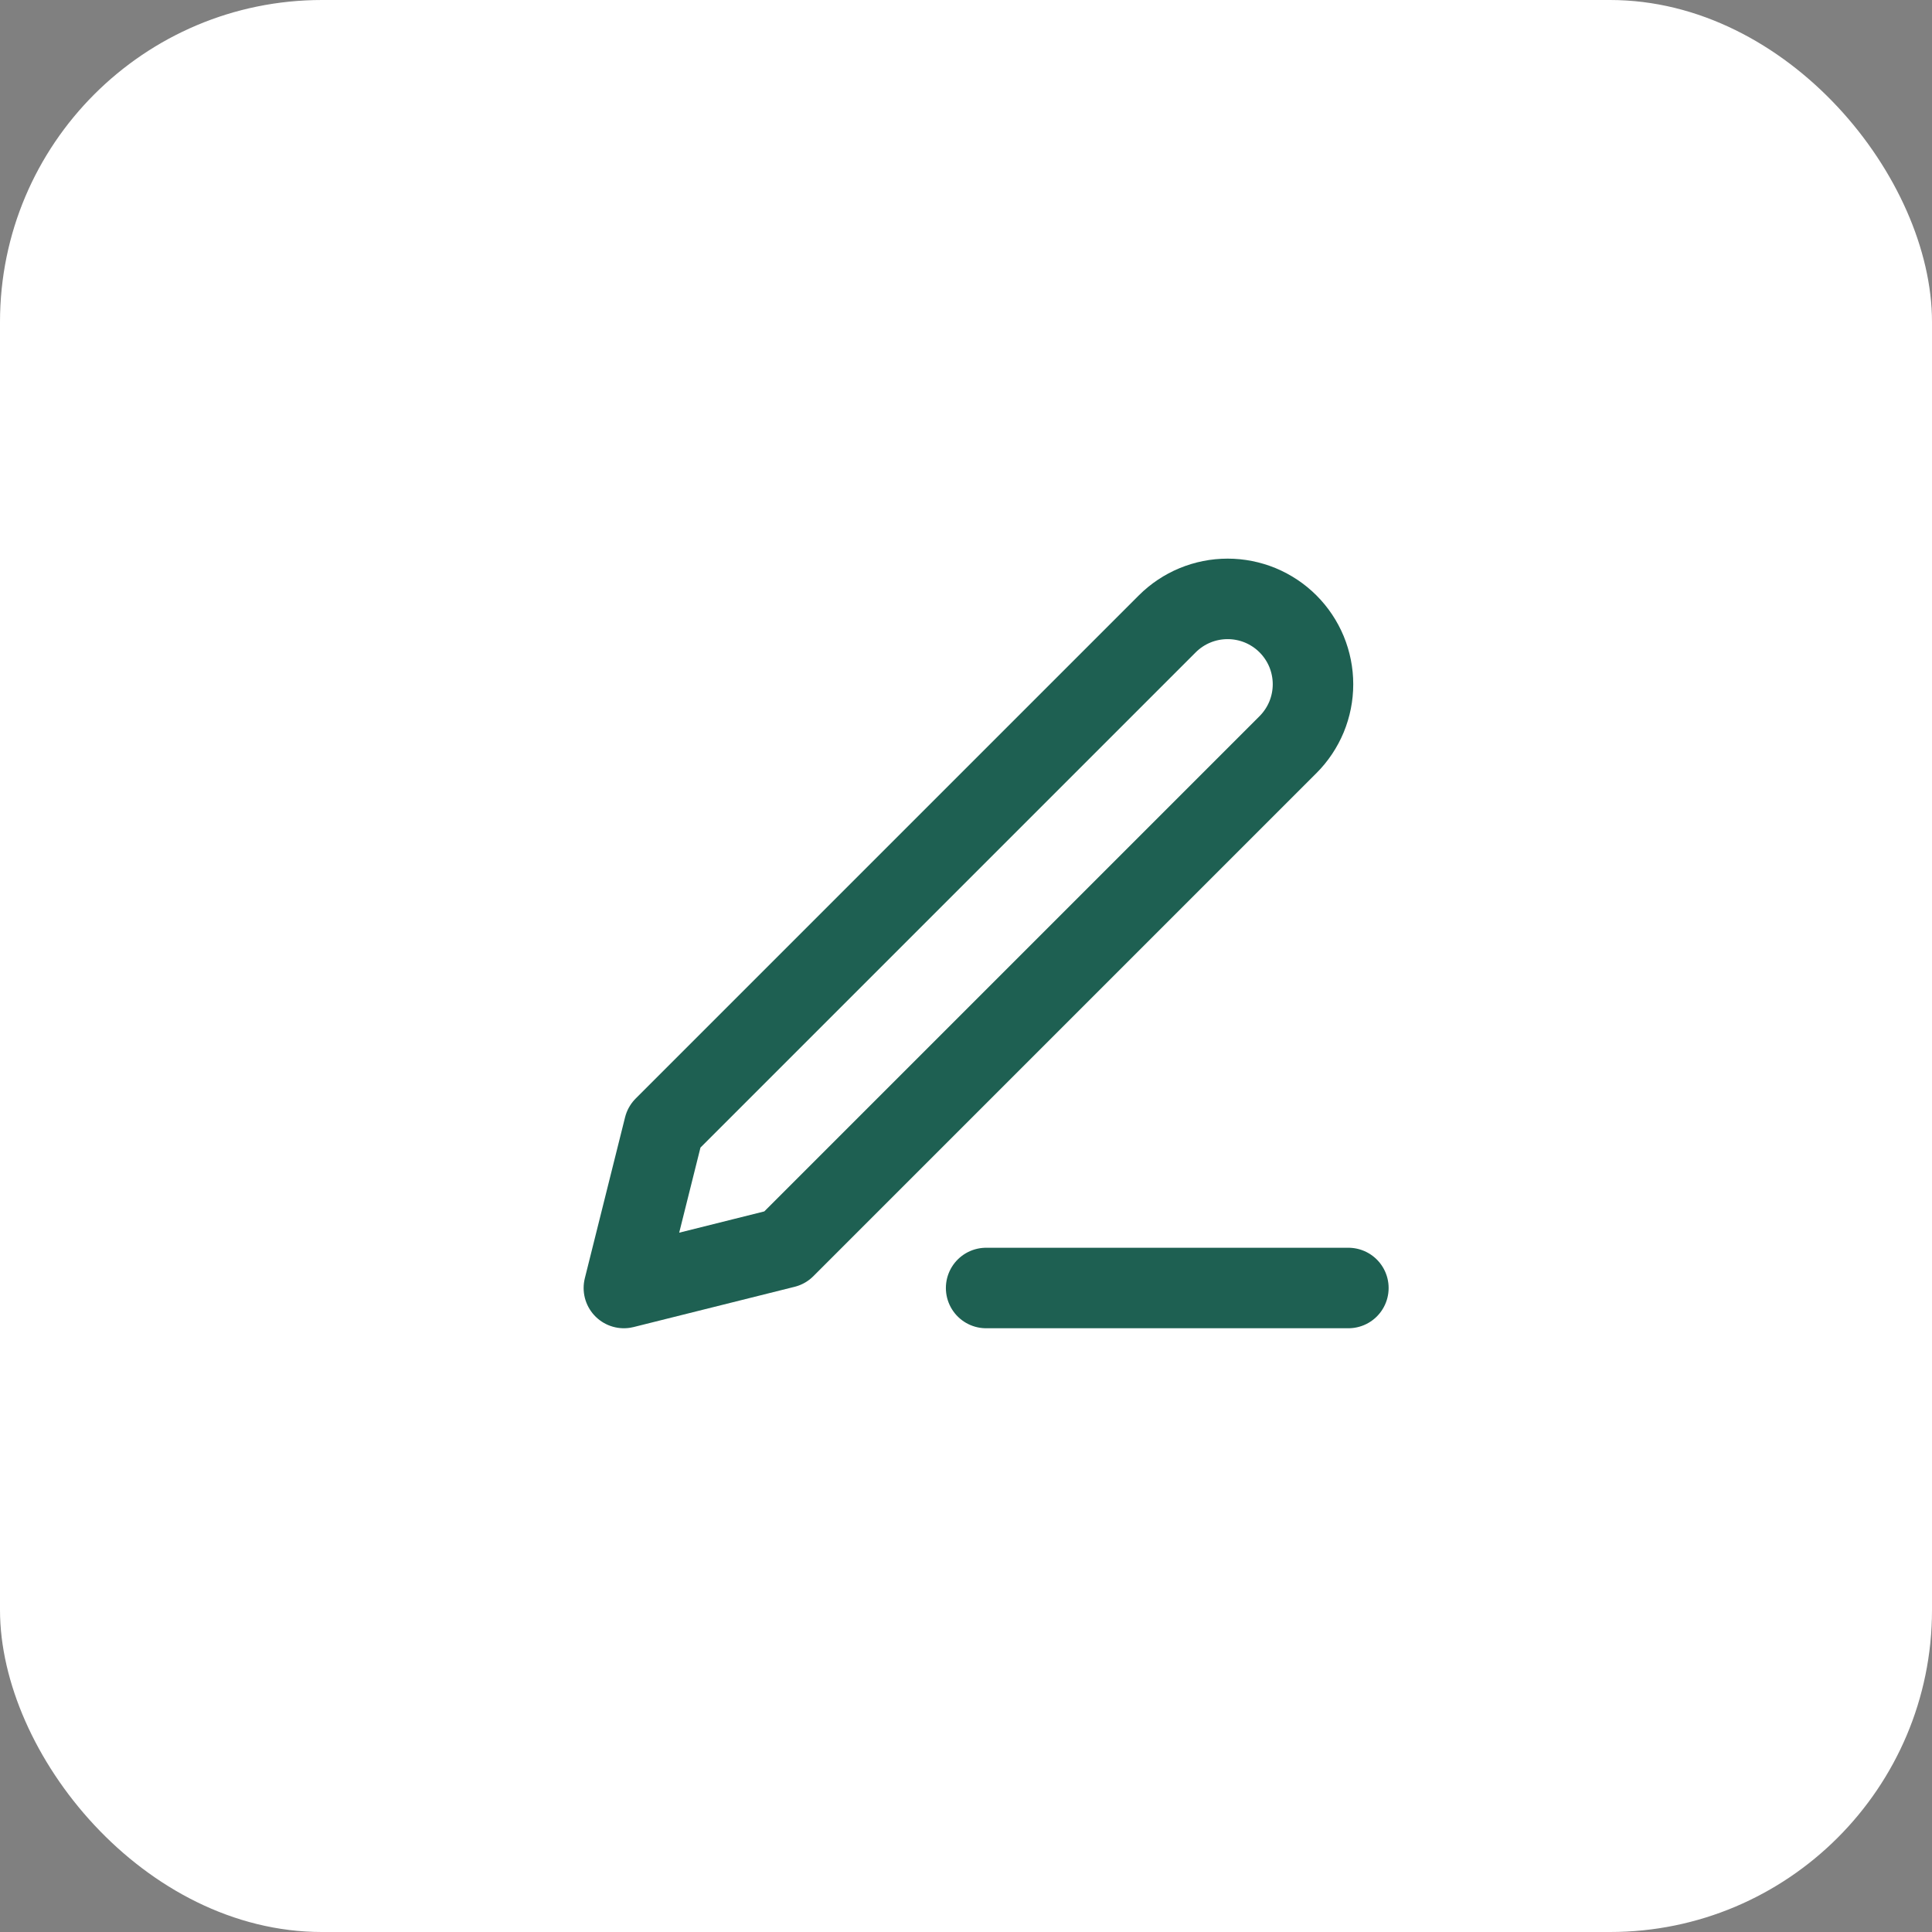 <svg width="48" height="48" viewBox="0 0 48 48" fill="none" xmlns="http://www.w3.org/2000/svg">
<rect x="0" y="0" width="48" height="48" fill="#808080" stroke="none"/>
<rect width="48" height="48" rx="8" fill="white"/>
<path d="M24.5 32H33.5M29 15.5C29.398 15.102 29.937 14.879 30.5 14.879C30.779 14.879 31.054 14.934 31.312 15.04C31.569 15.147 31.803 15.303 32 15.5C32.197 15.697 32.353 15.931 32.46 16.188C32.566 16.446 32.621 16.722 32.621 17C32.621 17.279 32.566 17.555 32.46 17.812C32.353 18.069 32.197 18.303 32 18.5L19.5 31L15.5 32L16.5 28L29 15.5Z" stroke="#1E6052" stroke-width="2" stroke-linecap="round" stroke-linejoin="round"/>
</svg>
